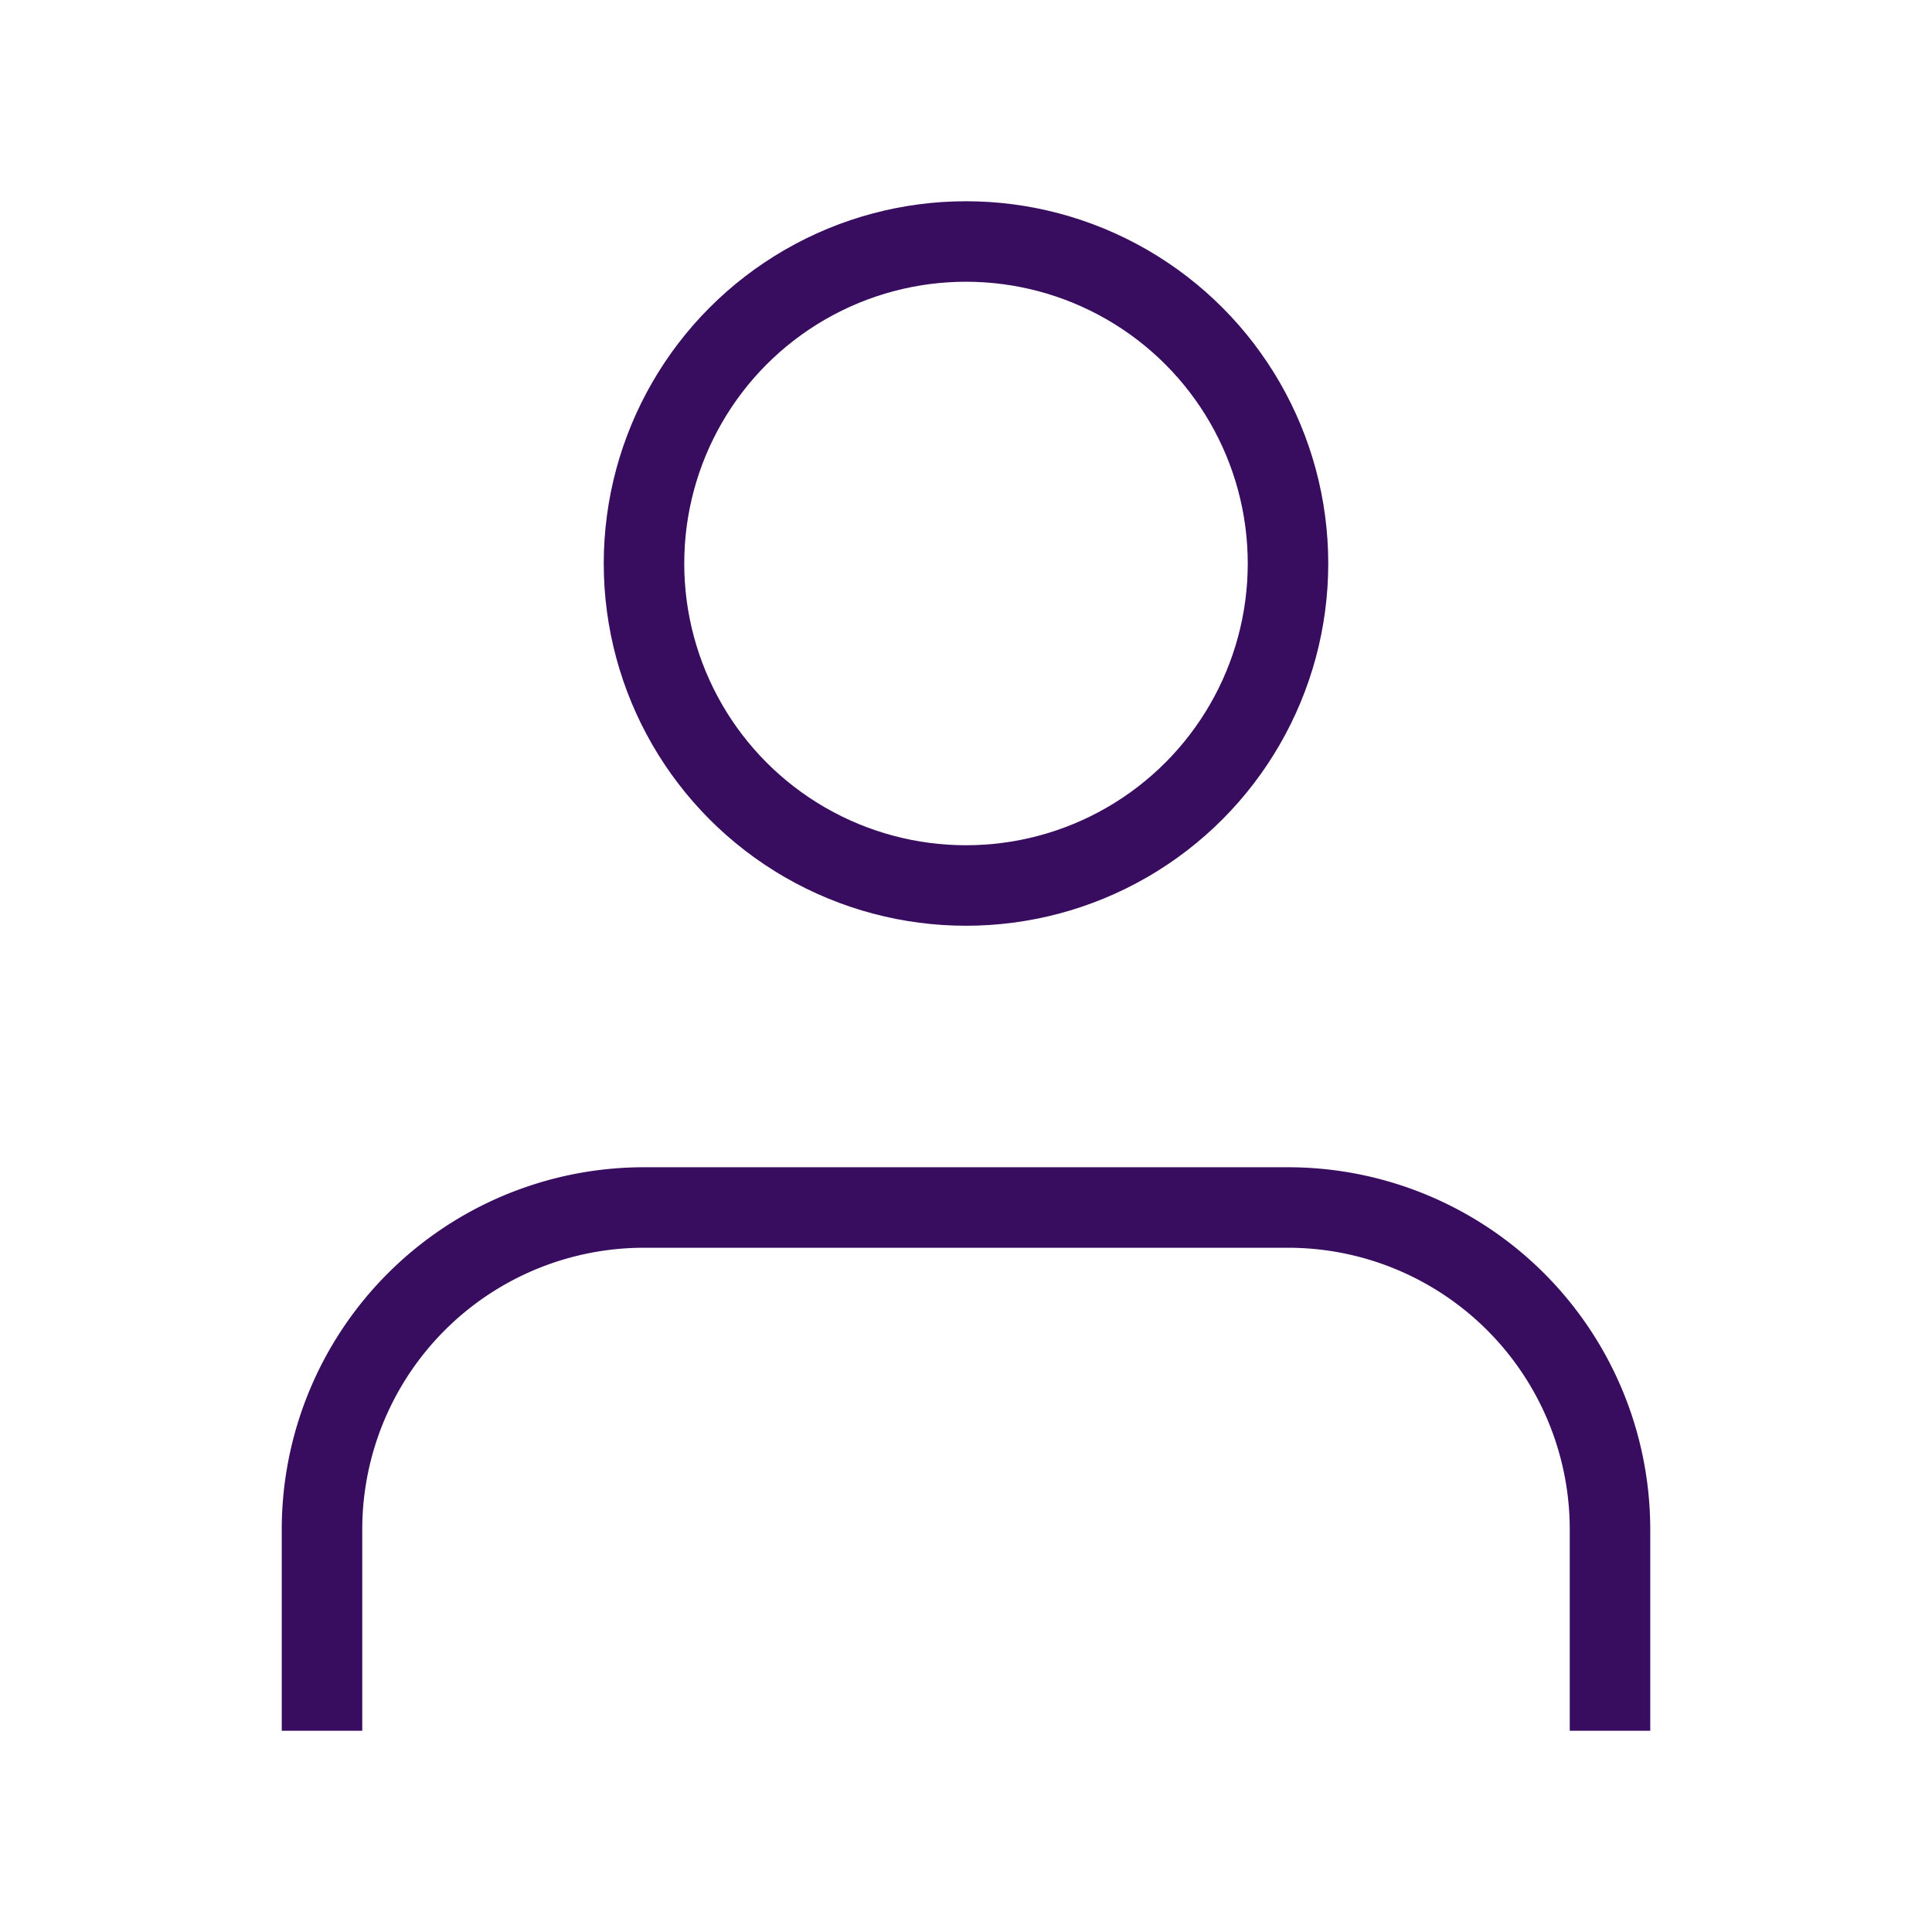 <svg xmlns="http://www.w3.org/2000/svg" width="24" height="24" viewBox="0 0 24 24" fill="none" stroke="#380d5f" stroke-width="1" stroke-linecap="square" stroke-linejoin="round" class="feather feather-user"><path d="M20 21v-2a4 4 0 0 0-4-4H8a4 4 0 0 0-4 4v2"></path><circle cx="12" cy="7" r="4"></circle></svg>

